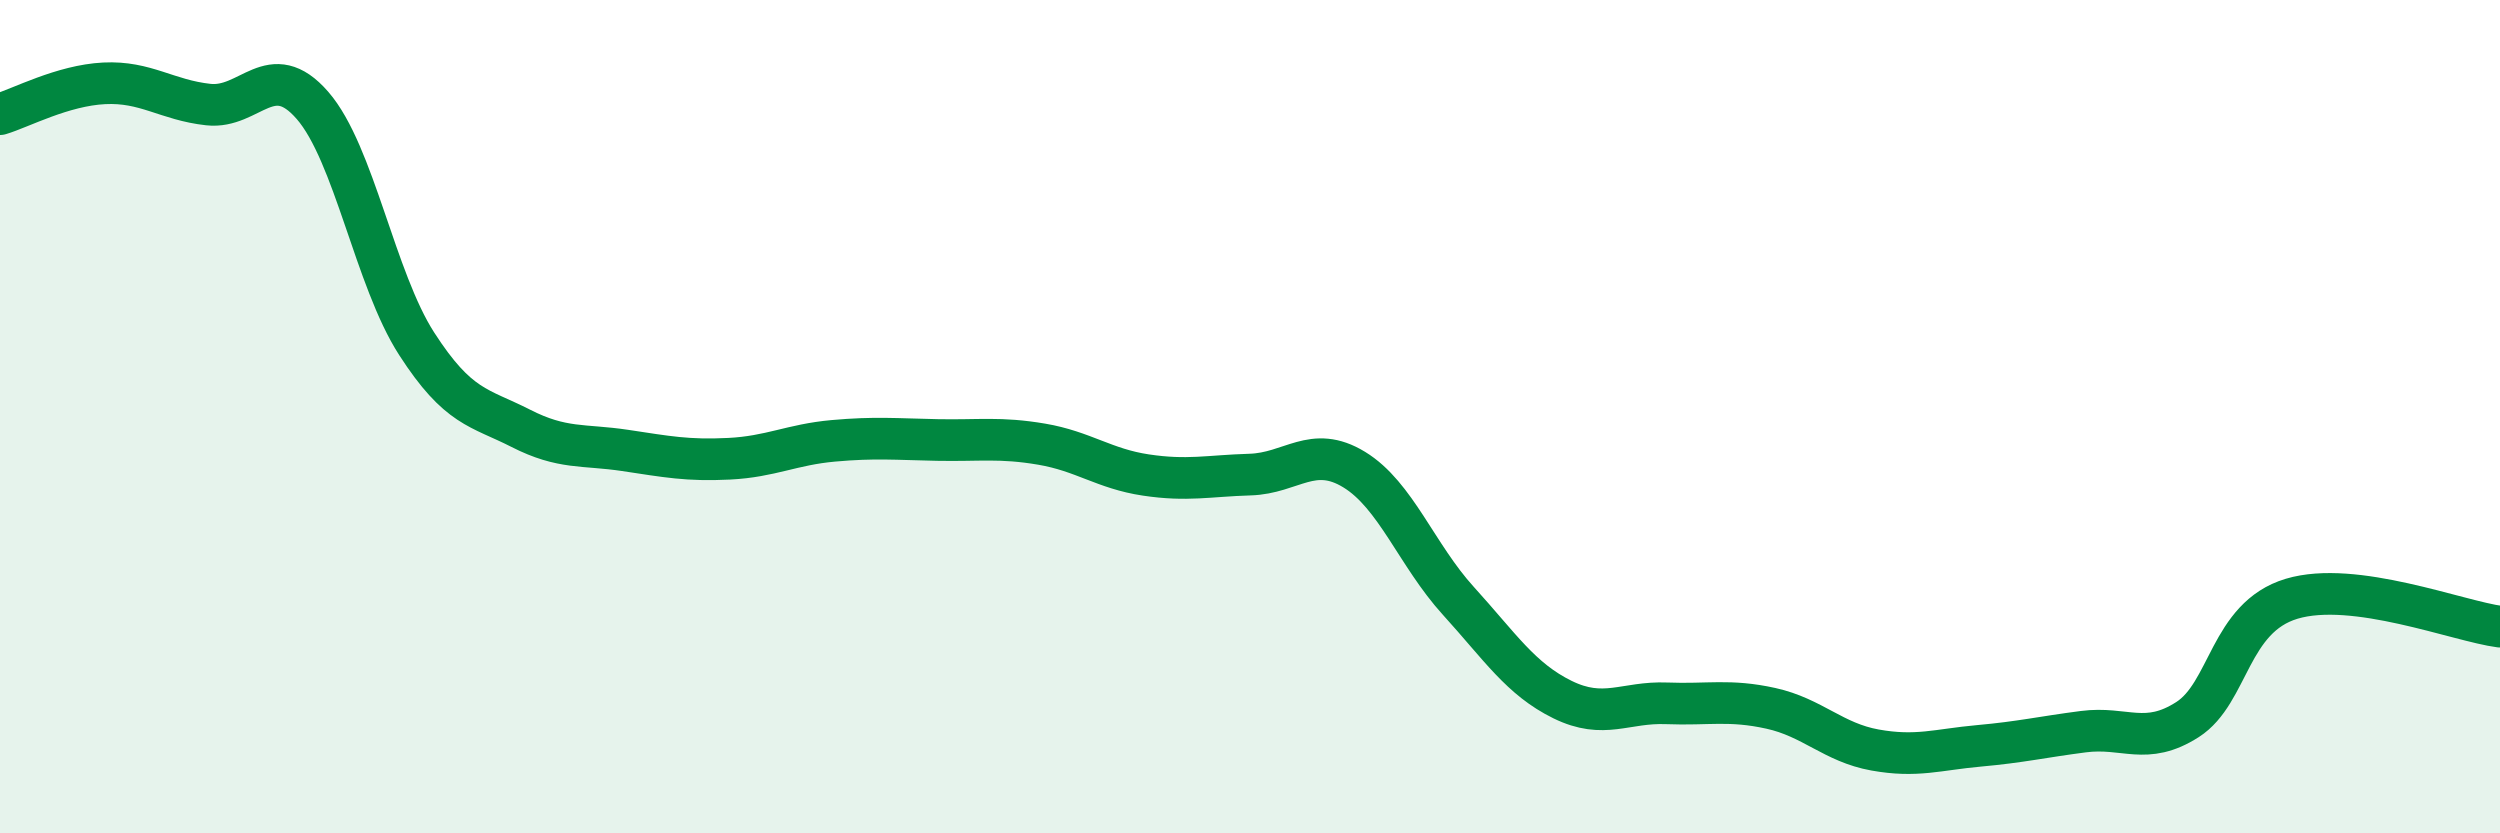 
    <svg width="60" height="20" viewBox="0 0 60 20" xmlns="http://www.w3.org/2000/svg">
      <path
        d="M 0,2.74 C 0.5,2.59 1.5,2.05 2.5,2 C 3.5,1.95 4,2.4 5,2.51 C 6,2.62 6.5,1.38 7.5,2.53 C 8.5,3.68 9,6.7 10,8.25 C 11,9.8 11.5,9.77 12.5,10.28 C 13.5,10.79 14,10.66 15,10.81 C 16,10.96 16.5,11.06 17.5,11.01 C 18.5,10.96 19,10.67 20,10.58 C 21,10.49 21.5,10.54 22.5,10.56 C 23.5,10.58 24,10.49 25,10.66 C 26,10.83 26.5,11.25 27.5,11.4 C 28.5,11.55 29,11.42 30,11.39 C 31,11.36 31.5,10.66 32.5,11.27 C 33.5,11.88 34,13.32 35,14.42 C 36,15.52 36.5,16.3 37.5,16.79 C 38.5,17.28 39,16.84 40,16.88 C 41,16.92 41.5,16.78 42.5,17 C 43.5,17.22 44,17.82 45,18 C 46,18.18 46.5,17.99 47.5,17.9 C 48.5,17.81 49,17.69 50,17.56 C 51,17.43 51.5,17.91 52.5,17.27 C 53.5,16.63 53.5,14.82 55,14.37 C 56.5,13.92 59,14.91 60,15.04L60 20L0 20Z"
        fill="#008740"
        opacity="0.1"
        stroke-linecap="round"
        stroke-linejoin="round"
      />
      <path
        d="M 0,2.74 C 0.5,2.59 1.5,2.05 2.5,2 C 3.5,1.95 4,2.4 5,2.51 C 6,2.62 6.5,1.38 7.5,2.53 C 8.5,3.68 9,6.7 10,8.25 C 11,9.8 11.5,9.77 12.5,10.28 C 13.5,10.79 14,10.66 15,10.81 C 16,10.96 16.5,11.06 17.5,11.01 C 18.5,10.96 19,10.67 20,10.58 C 21,10.49 21.5,10.54 22.5,10.56 C 23.5,10.58 24,10.49 25,10.66 C 26,10.83 26.5,11.25 27.5,11.4 C 28.5,11.55 29,11.42 30,11.39 C 31,11.36 31.5,10.66 32.5,11.27 C 33.5,11.88 34,13.32 35,14.42 C 36,15.52 36.5,16.3 37.5,16.79 C 38.5,17.28 39,16.84 40,16.88 C 41,16.92 41.5,16.78 42.5,17 C 43.5,17.22 44,17.82 45,18 C 46,18.18 46.5,17.99 47.5,17.9 C 48.5,17.81 49,17.69 50,17.56 C 51,17.43 51.5,17.91 52.5,17.27 C 53.5,16.63 53.5,14.82 55,14.37 C 56.5,13.92 59,14.91 60,15.04"
        stroke="#008740"
        stroke-width="1"
        fill="none"
        stroke-linecap="round"
        stroke-linejoin="round"
      />
    </svg>
  